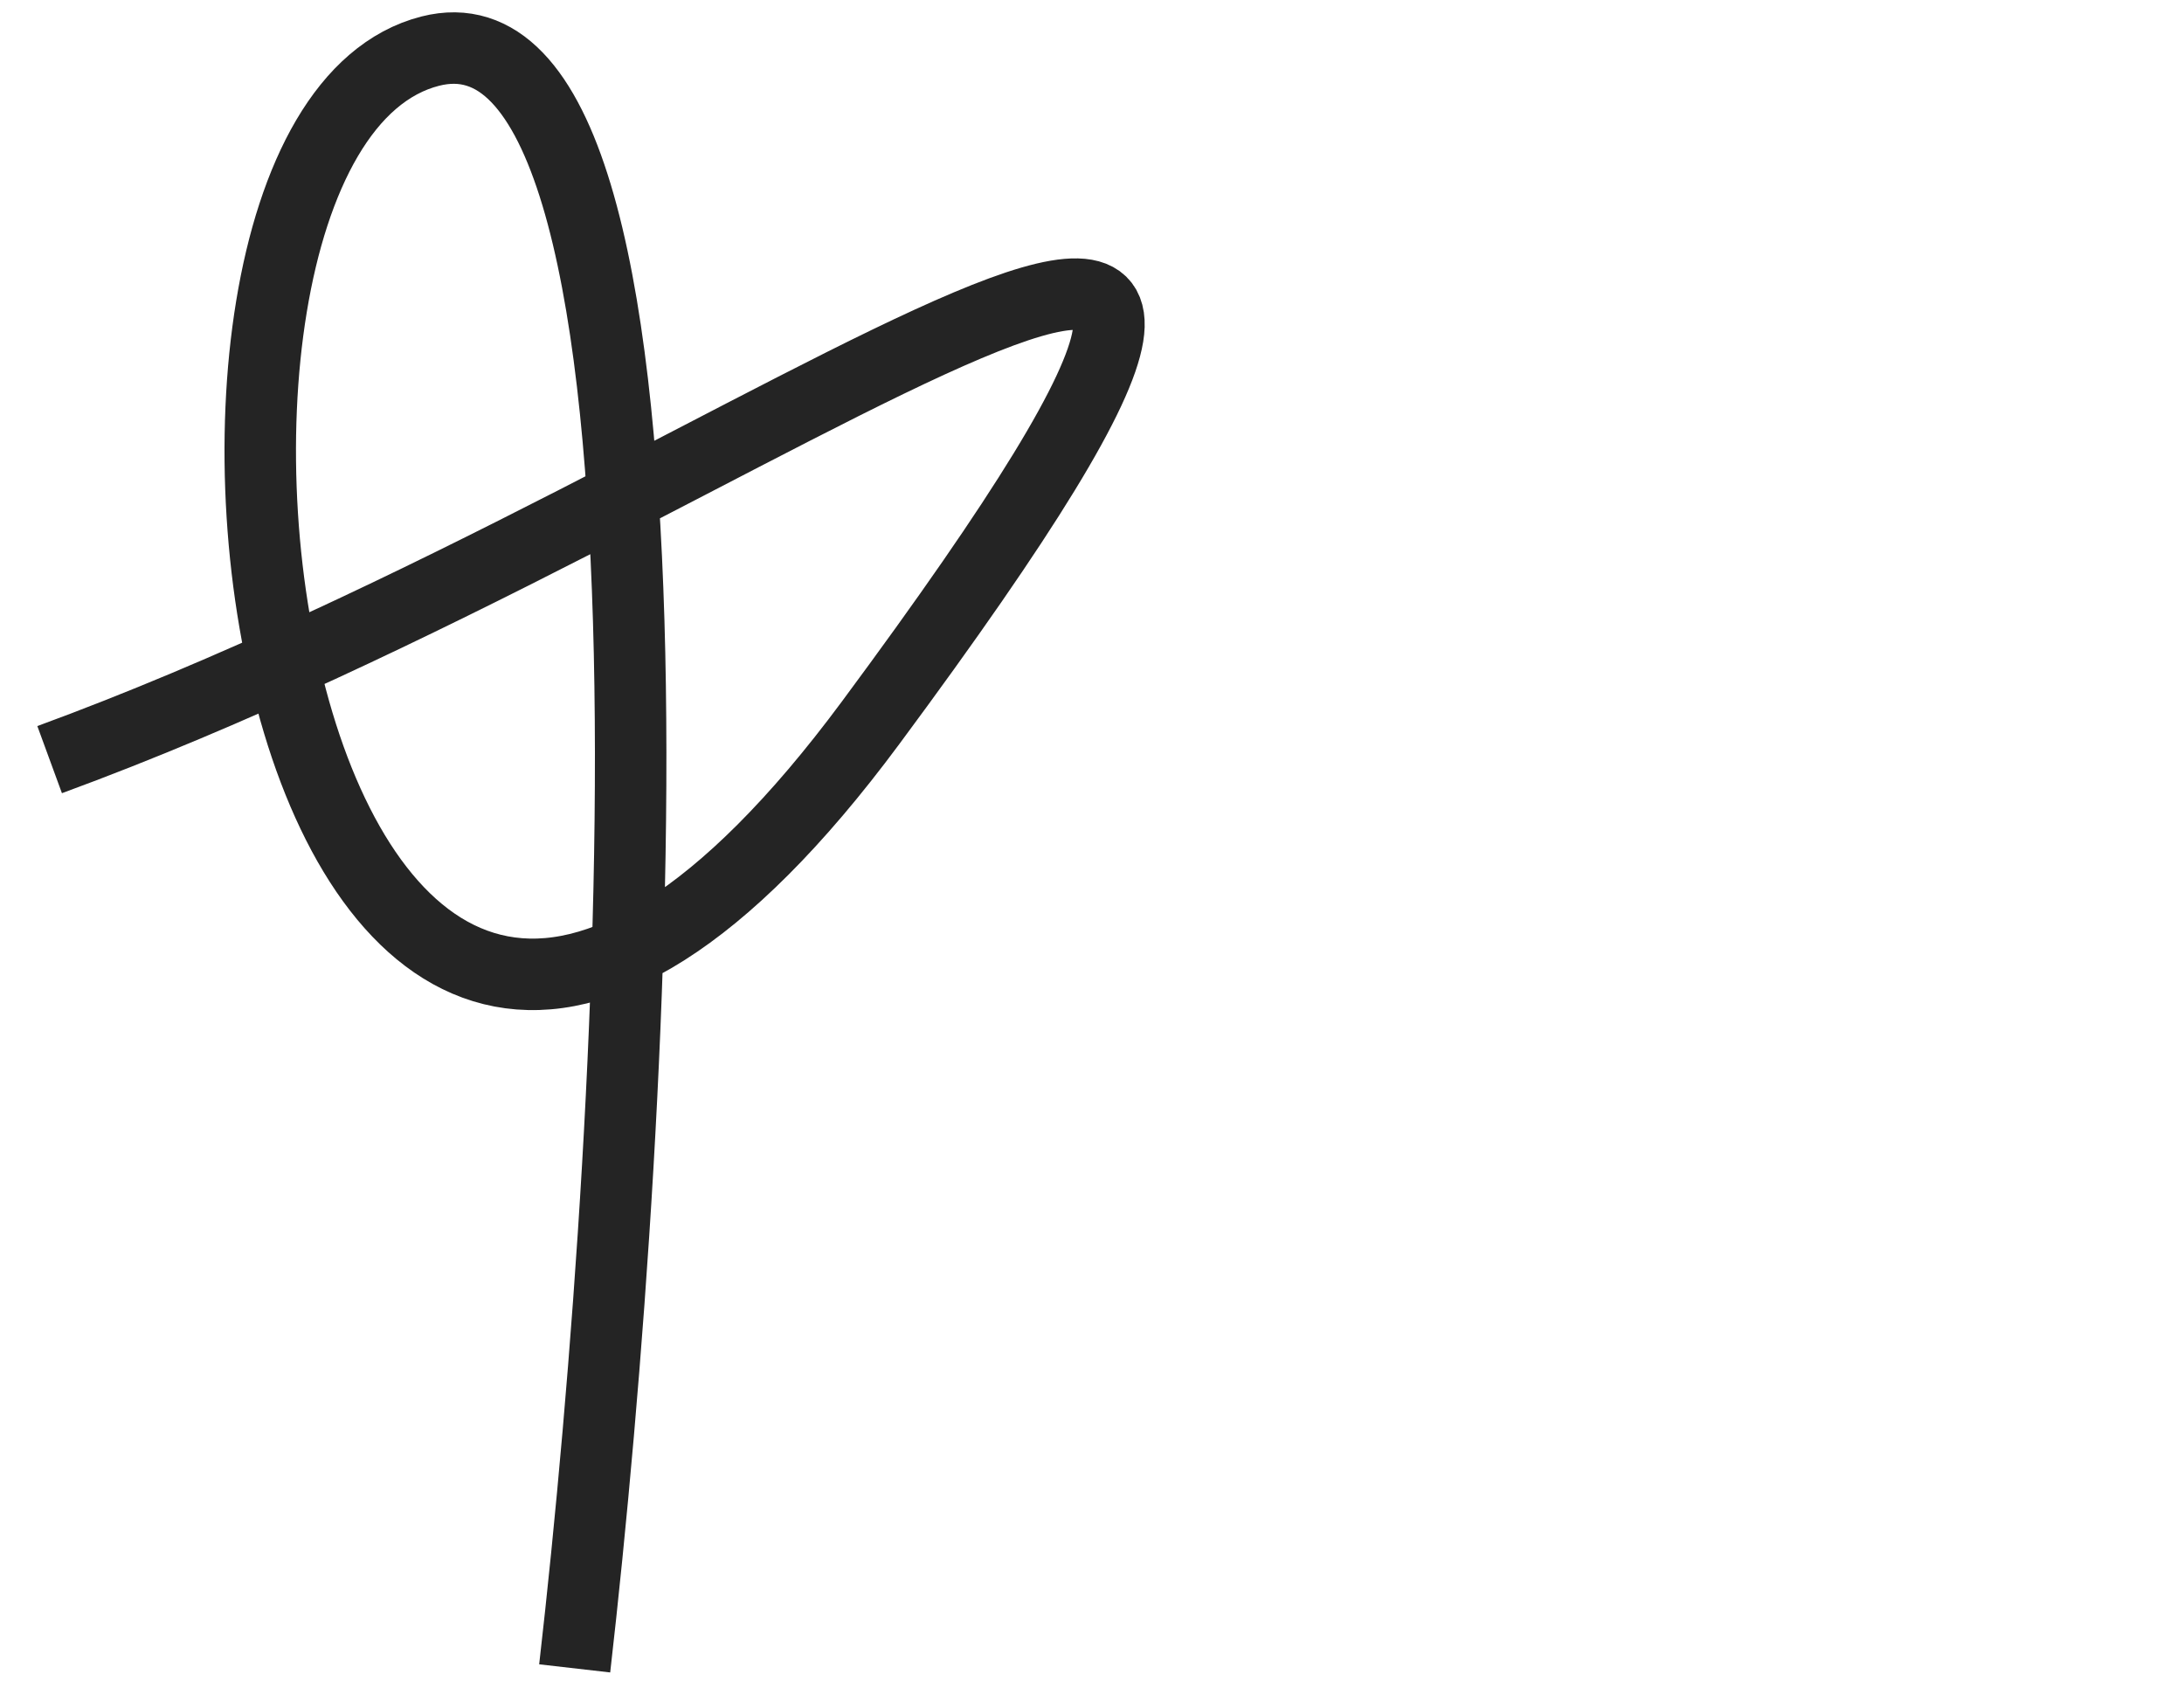 <?xml version="1.0" encoding="UTF-8"?> <svg xmlns="http://www.w3.org/2000/svg" width="22" height="17" viewBox="0 0 22 17" fill="none"><path d="M0.5 7.651C7.851 4.956 15.05 -1.195 8.769 7.281C2.73 15.429 0.914 1.388 4.334 0.515C7.07 -0.182 6.444 11.084 5.789 16.804" stroke="#242424" stroke-width="0.72" stroke-linejoin="round"></path></svg> 